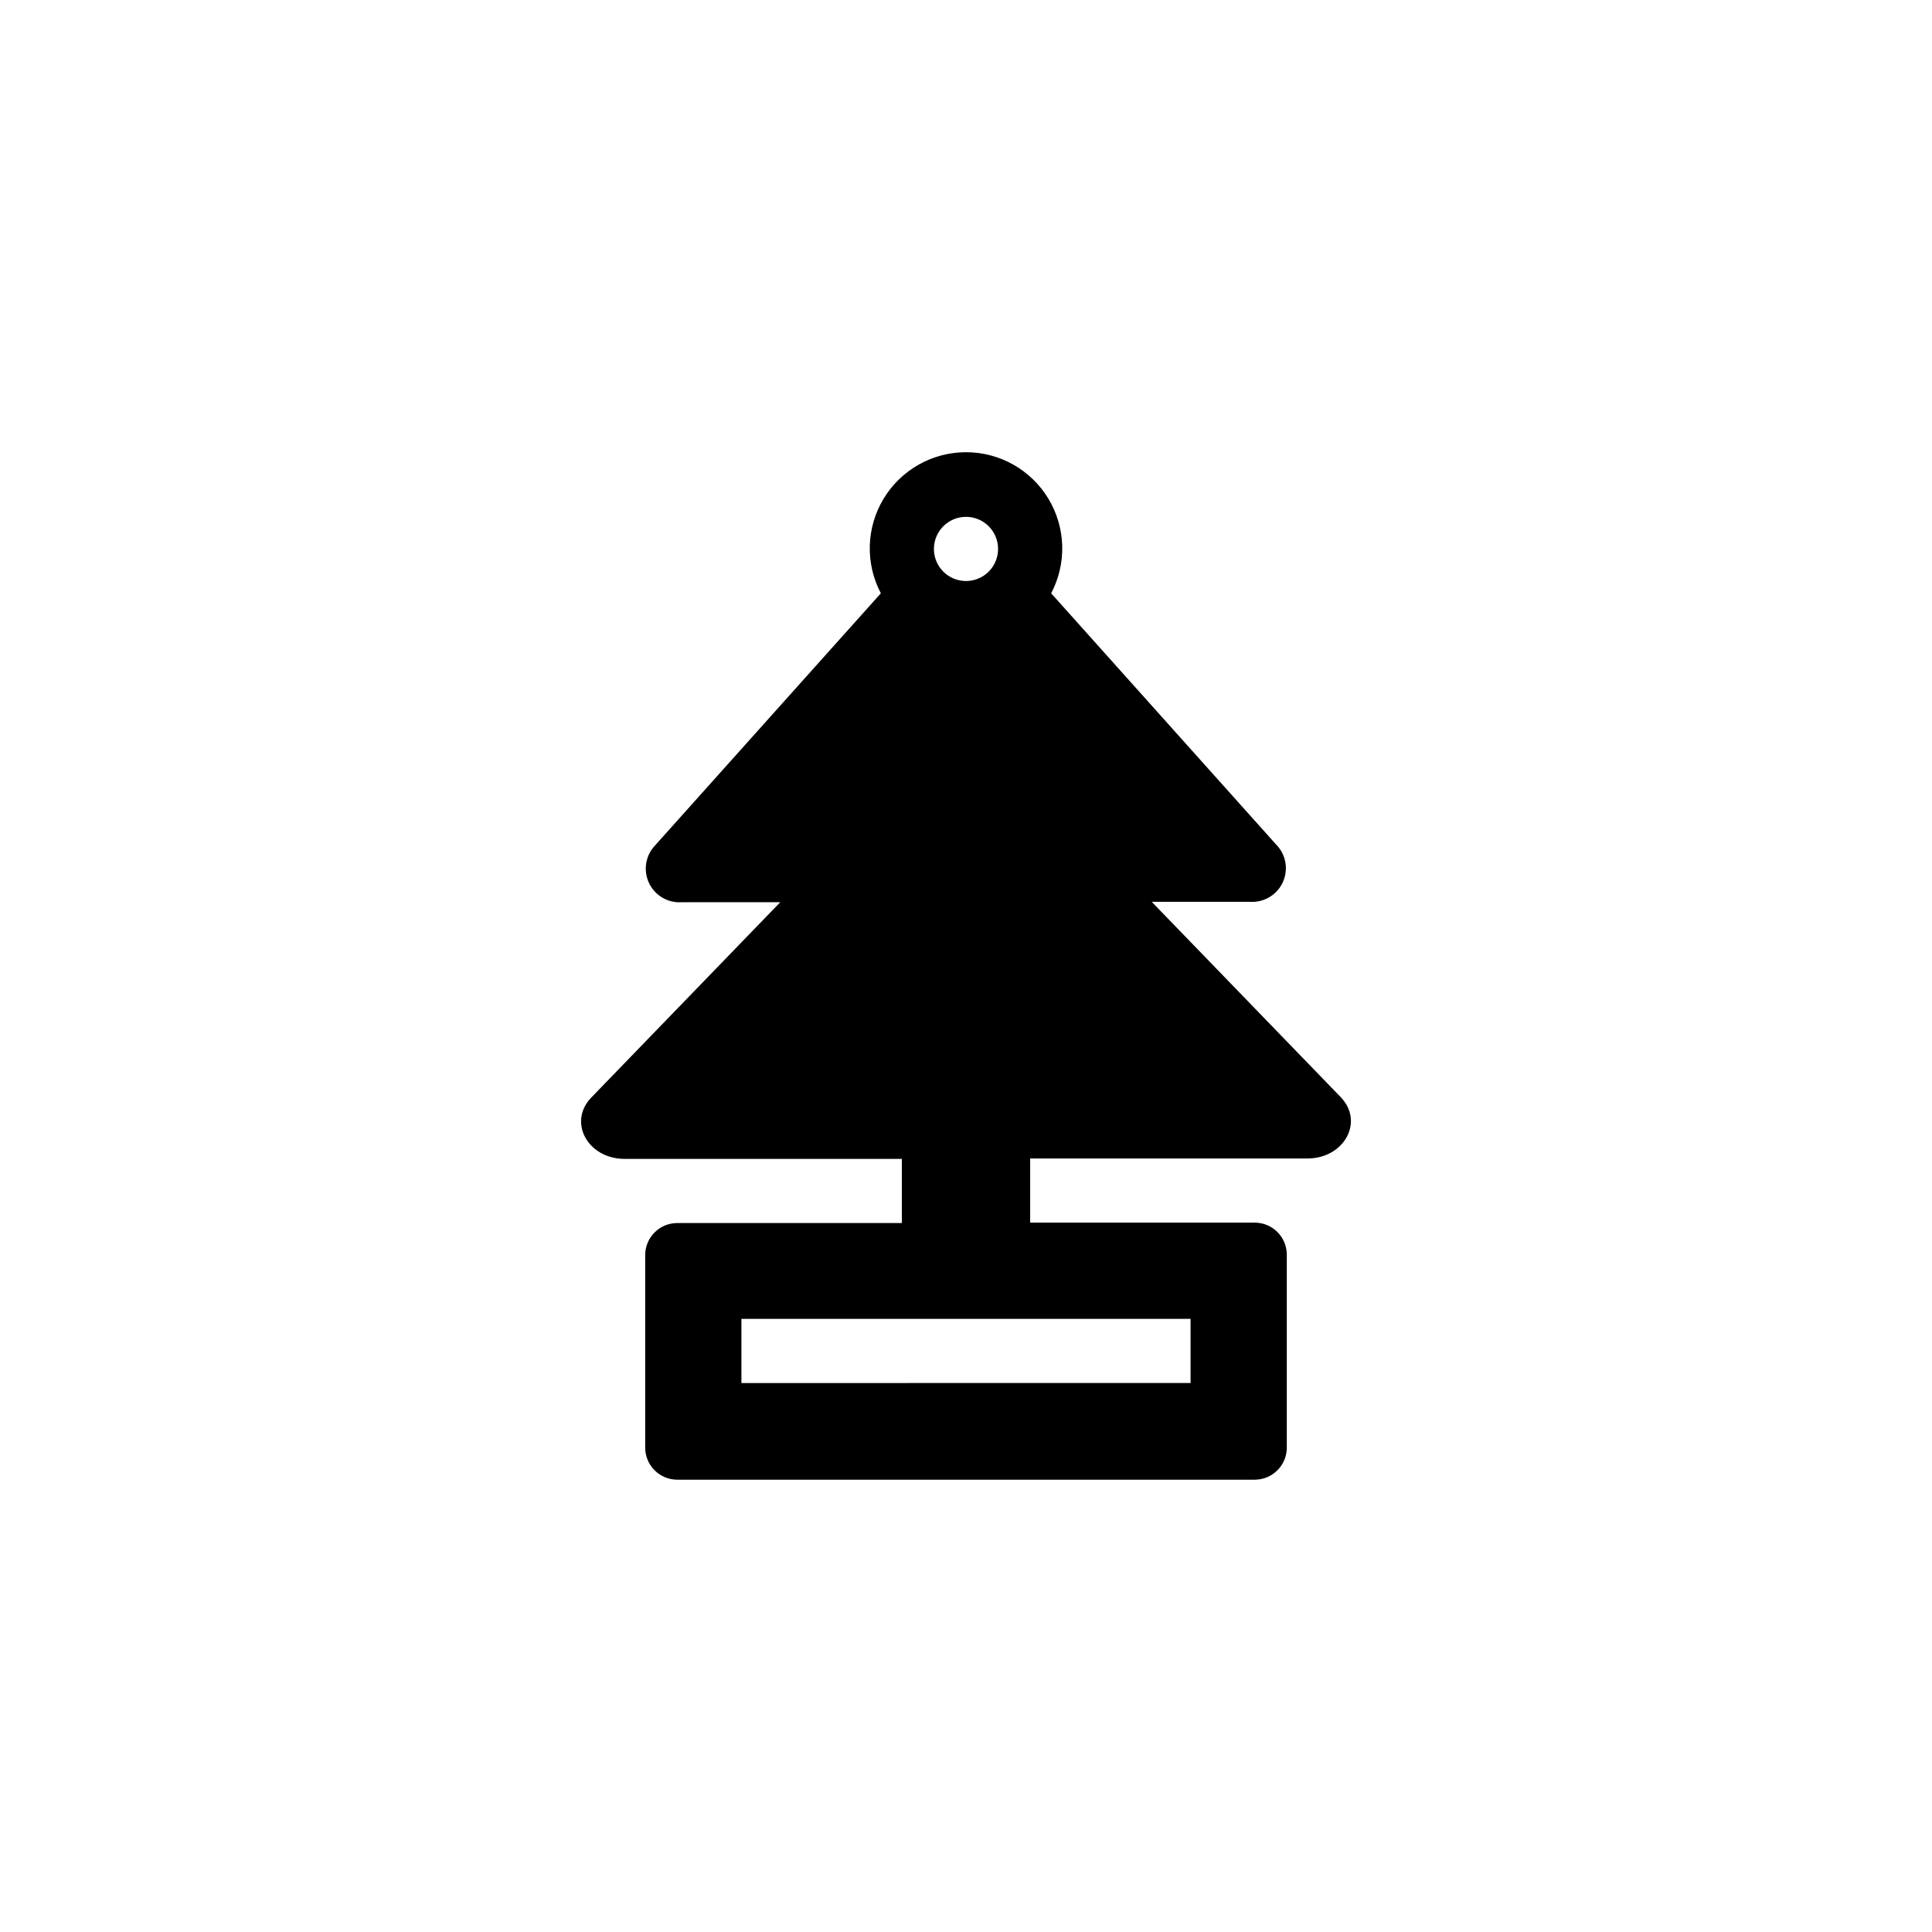 <?xml version="1.0" encoding="UTF-8"?>
<!-- Uploaded to: SVG Repo, www.svgrepo.com, Generator: SVG Repo Mixer Tools -->
<svg fill="#000000" width="800px" height="800px" version="1.1" viewBox="144 144 512 512" xmlns="http://www.w3.org/2000/svg">
 <path d="m499.29 434.74-50.066-51.746h26.137c3.516 0.191 6.812-1.699 8.422-4.828 1.609-3.129 1.23-6.91-0.969-9.656l-60.246-67.281c4.164-7.906 3.887-17.414-0.73-25.066-4.617-7.648-12.902-12.324-21.836-12.324-8.938 0-17.223 4.676-21.84 12.324-4.617 7.652-4.891 17.16-0.727 25.066l-60.25 67.281c-2.269 2.742-2.688 6.574-1.07 9.742 1.621 3.172 4.969 5.078 8.523 4.848h26.137l-50.066 51.746c-6.297 6.508-0.945 16.27 8.816 16.27h73.473v17.004l-59.512-0.004c-4.699 0-8.504 3.809-8.504 8.504v51.012-0.004c0 4.695 3.805 8.504 8.504 8.504h153.03c4.695 0 8.5-3.809 8.5-8.504v-51.113c0-4.695-3.805-8.504-8.5-8.504h-59.512v-17.004h73.473c9.758 0 15.113-9.762 8.812-16.266zm-99.289-153.77c3.438 0 6.539 2.07 7.852 5.25 1.316 3.176 0.59 6.832-1.84 9.266-2.434 2.43-6.09 3.156-9.266 1.84-3.18-1.312-5.25-4.414-5.25-7.852 0-4.695 3.809-8.504 8.504-8.504zm59.512 212.54v17.004l-119.03 0.004v-17.004z"/>
</svg>